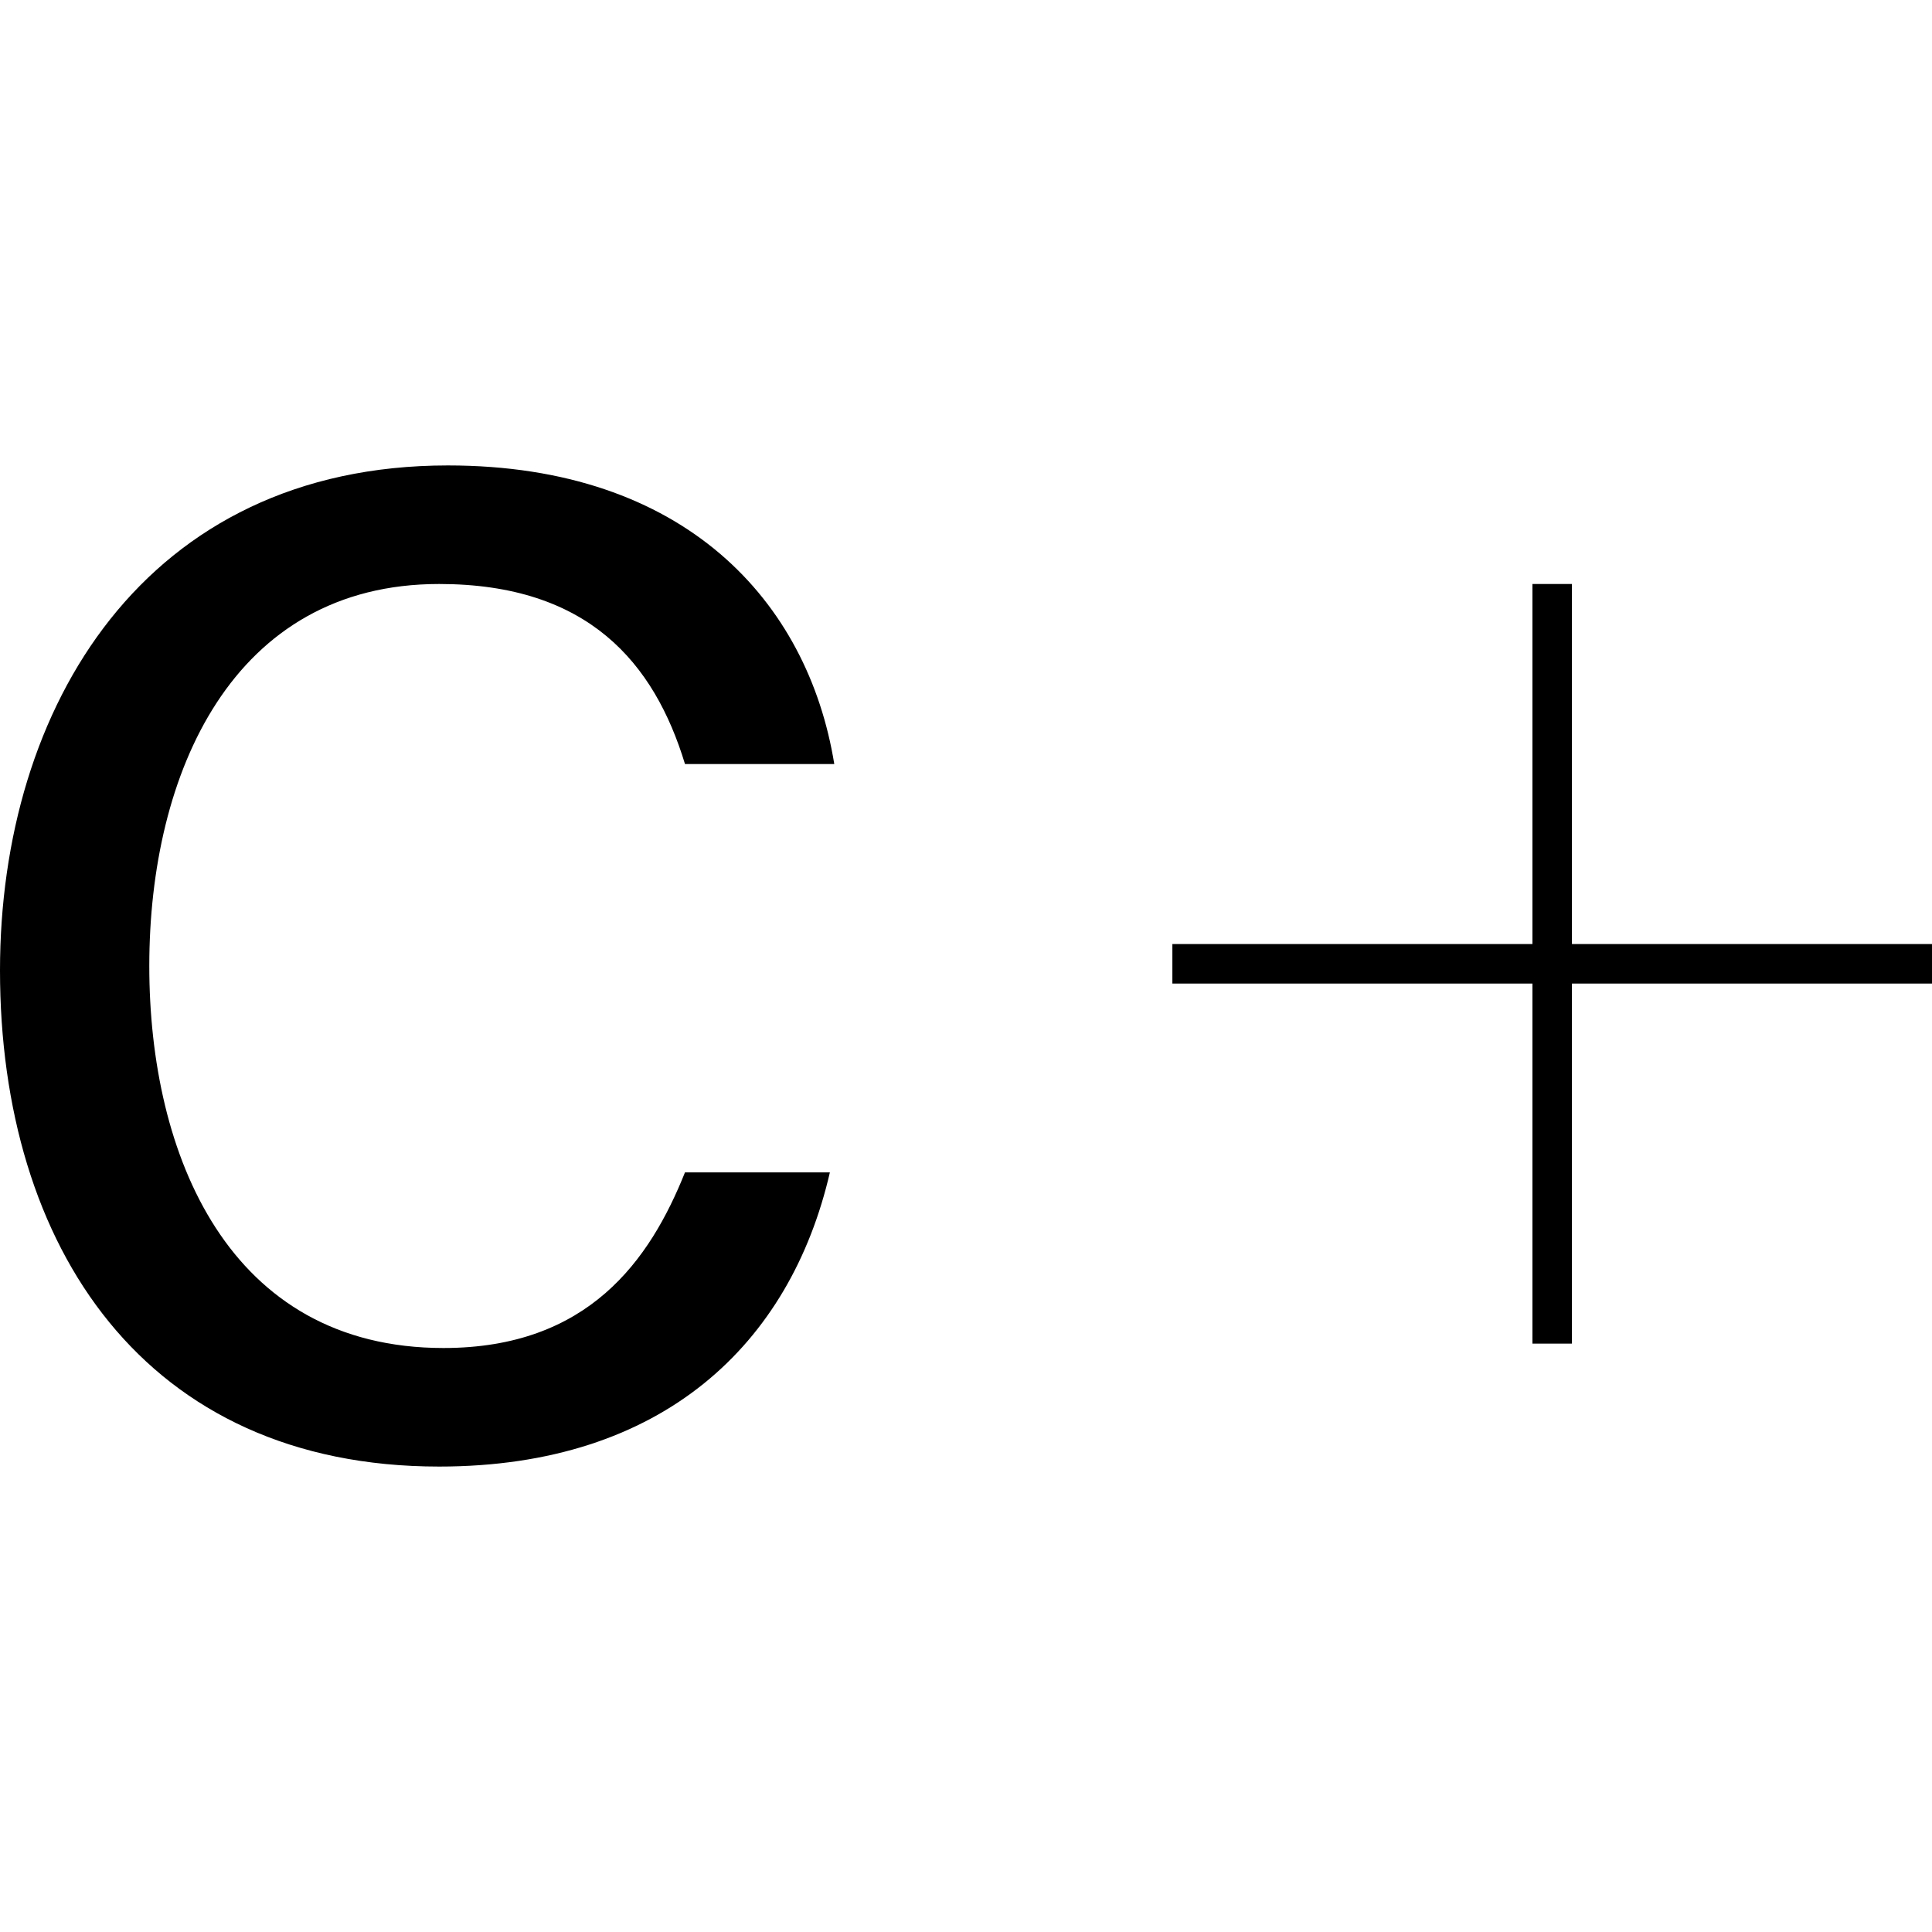 <?xml version="1.0" encoding="utf-8"?>
<!-- Generator: Adobe Illustrator 26.2.1, SVG Export Plug-In . SVG Version: 6.00 Build 0)  -->
<svg version="1.1" id="Layer_1" xmlns="http://www.w3.org/2000/svg" xmlns:xlink="http://www.w3.org/1999/xlink" x="0px" y="0px"
	 viewBox="0 0 44 44" style="enable-background:new 0 0 44 44;" xml:space="preserve">
<g>
	<g>
		<path d="M10,13.3c3.4,0,4.9,1.8,5.6,4.1H19c-0.6-3.7-3.4-6.8-8.8-6.8C3.3,10.6,0,16.1,0,22.1c0,6.3,3.3,11.3,10,11.3
			c5.1,0,8-2.8,8.9-6.7h-3.3c-0.8,2-2.2,4-5.5,4c-4.9,0-6.7-4.4-6.7-8.7C3.4,17.6,5.3,13.3,10,13.3z"/>
		<polygon points="35.8,13.3 34.9,13.3 34.9,21.5 26.7,21.5 26.7,22.4 34.9,22.4 34.9,30.6 35.8,30.6 35.8,22.4 44,22.4 44,21.5 
			35.8,21.5 		"/>
	</g>
</g>
</svg>
